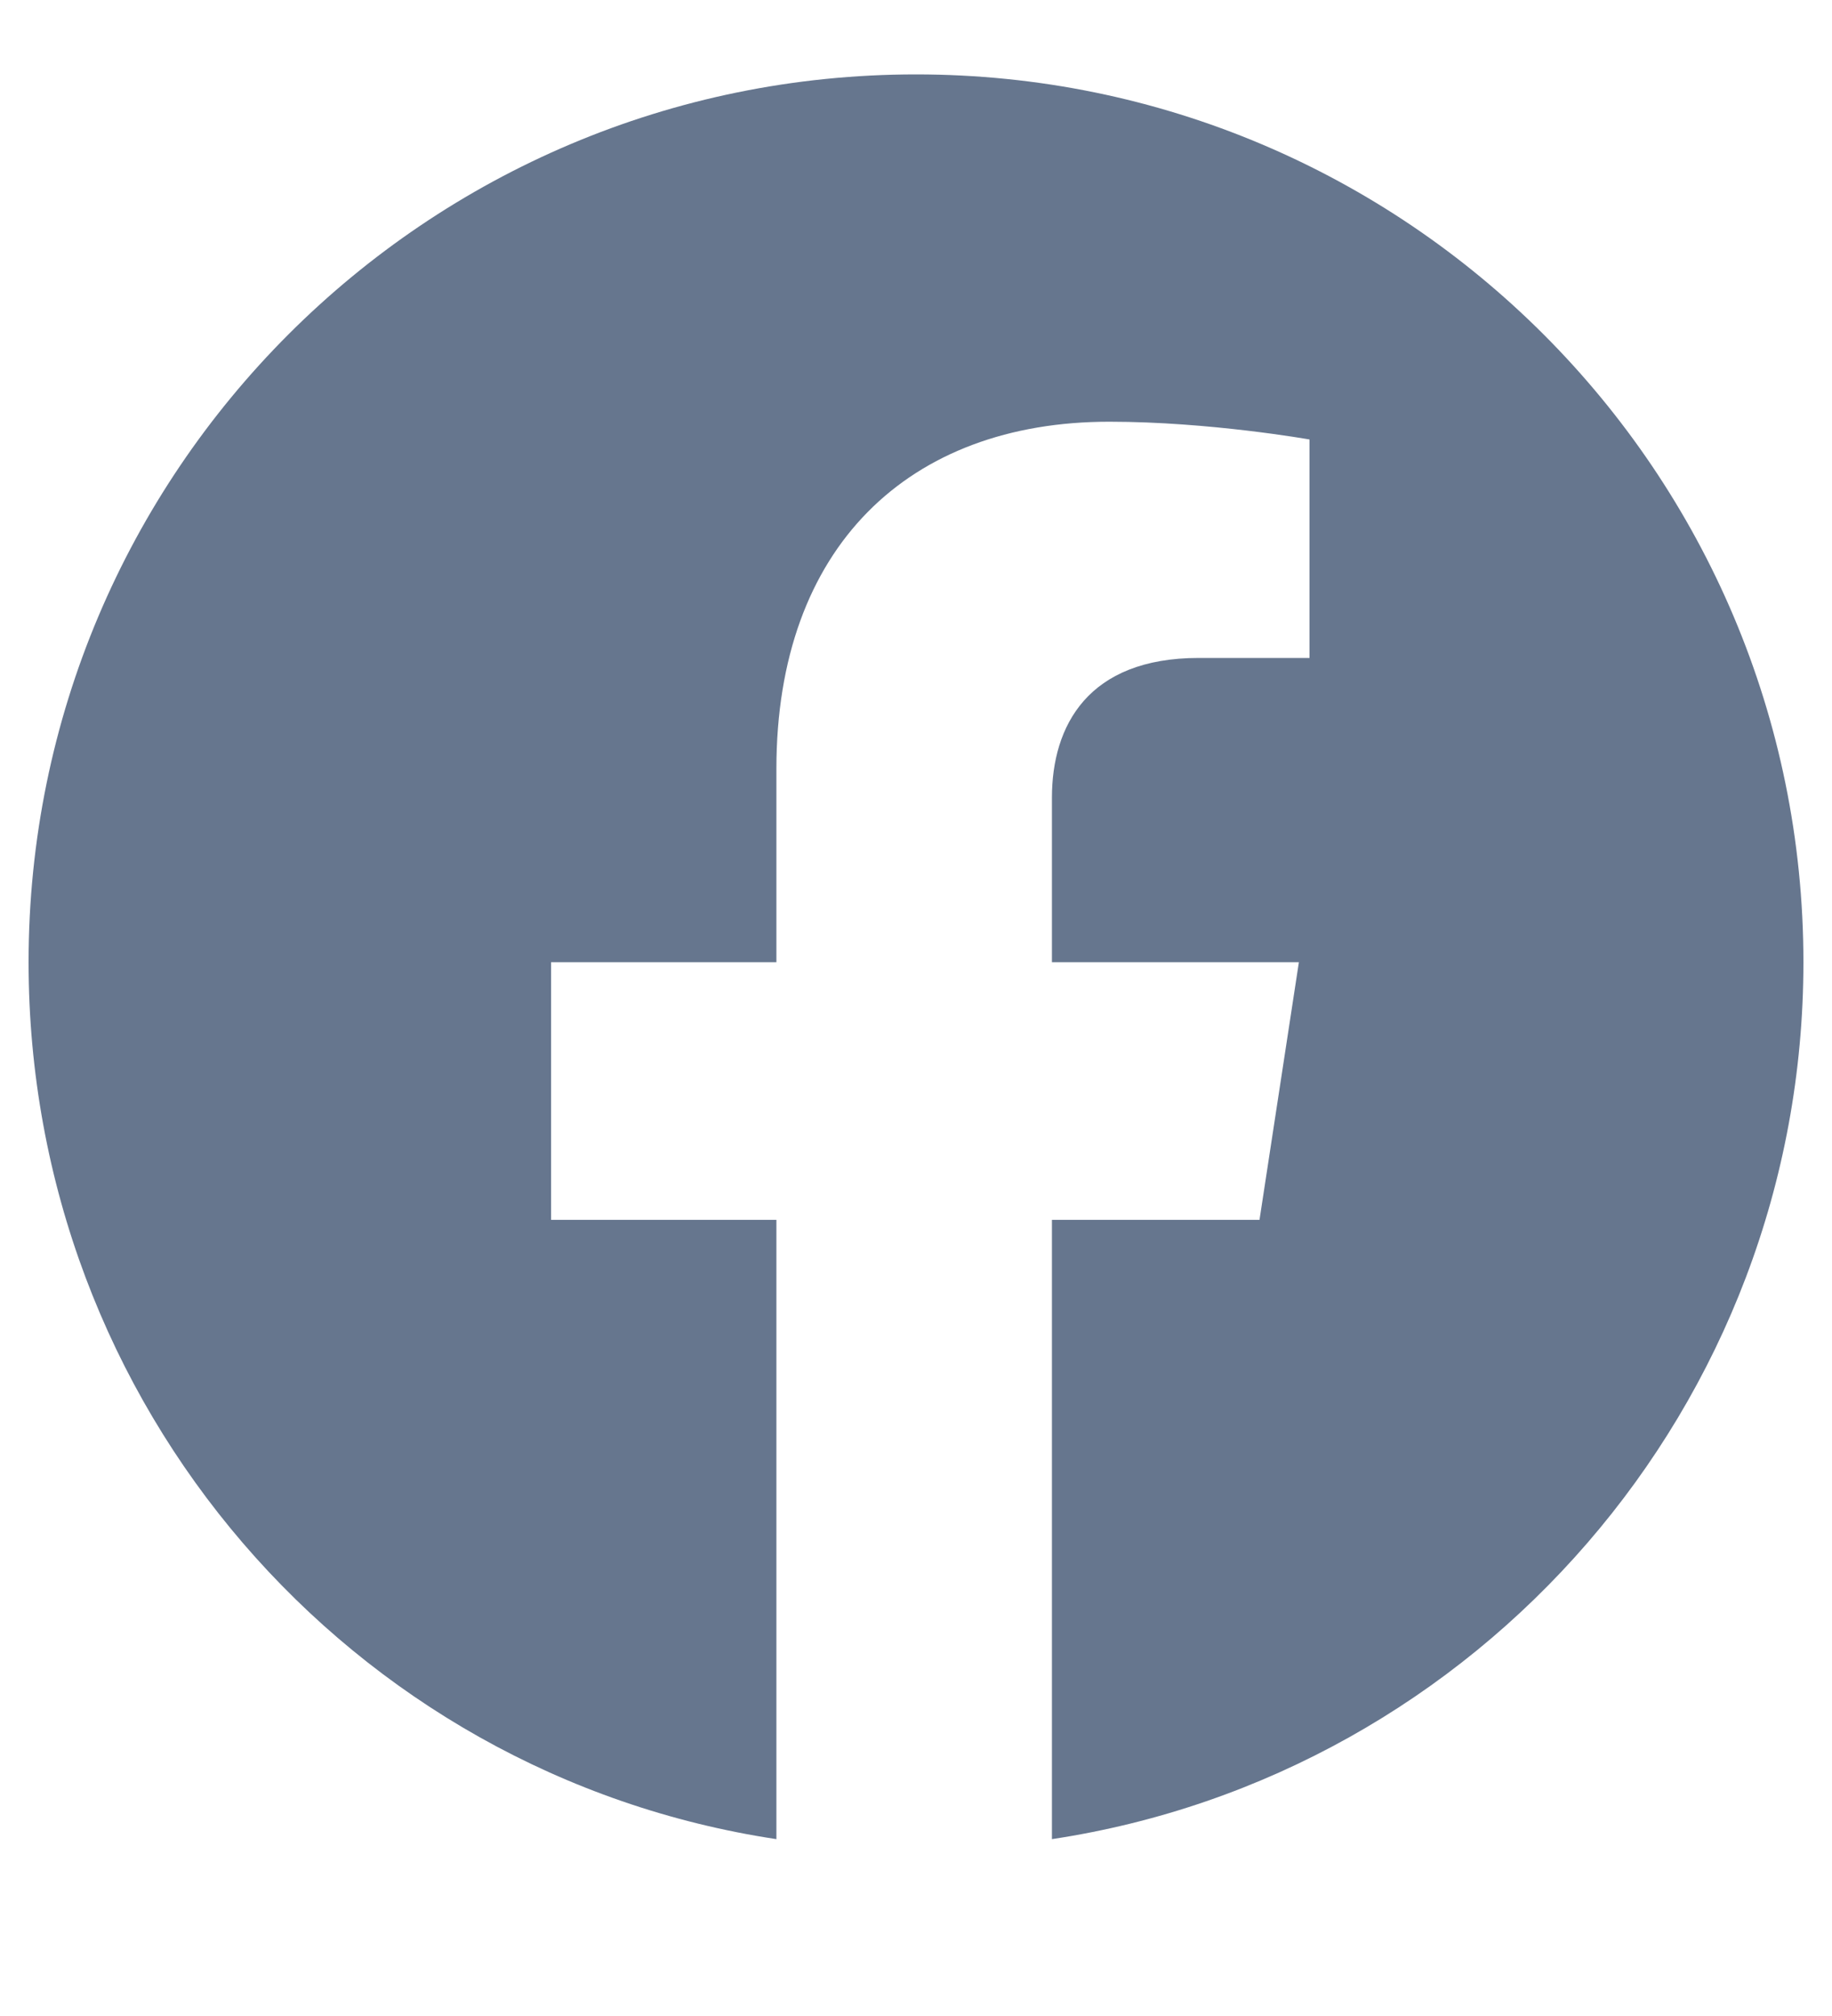 <svg width="10" height="11" viewBox="0 0 10 11" fill="none" xmlns="http://www.w3.org/2000/svg">
<path d="M9.844 5.25C9.844 7.672 8.066 9.684 5.742 10.035V6.656H6.875L7.09 5.25H5.742V4.352C5.742 3.961 5.938 3.59 6.543 3.59H7.148V2.398C7.148 2.398 6.602 2.301 6.055 2.301C4.961 2.301 4.238 2.984 4.238 4.195V5.25H3.008V6.656H4.238V10.035C1.914 9.684 0.156 7.672 0.156 5.25C0.156 2.574 2.324 0.406 5 0.406C7.676 0.406 9.844 2.574 9.844 5.25Z" fill="#66768E"/>
</svg>
